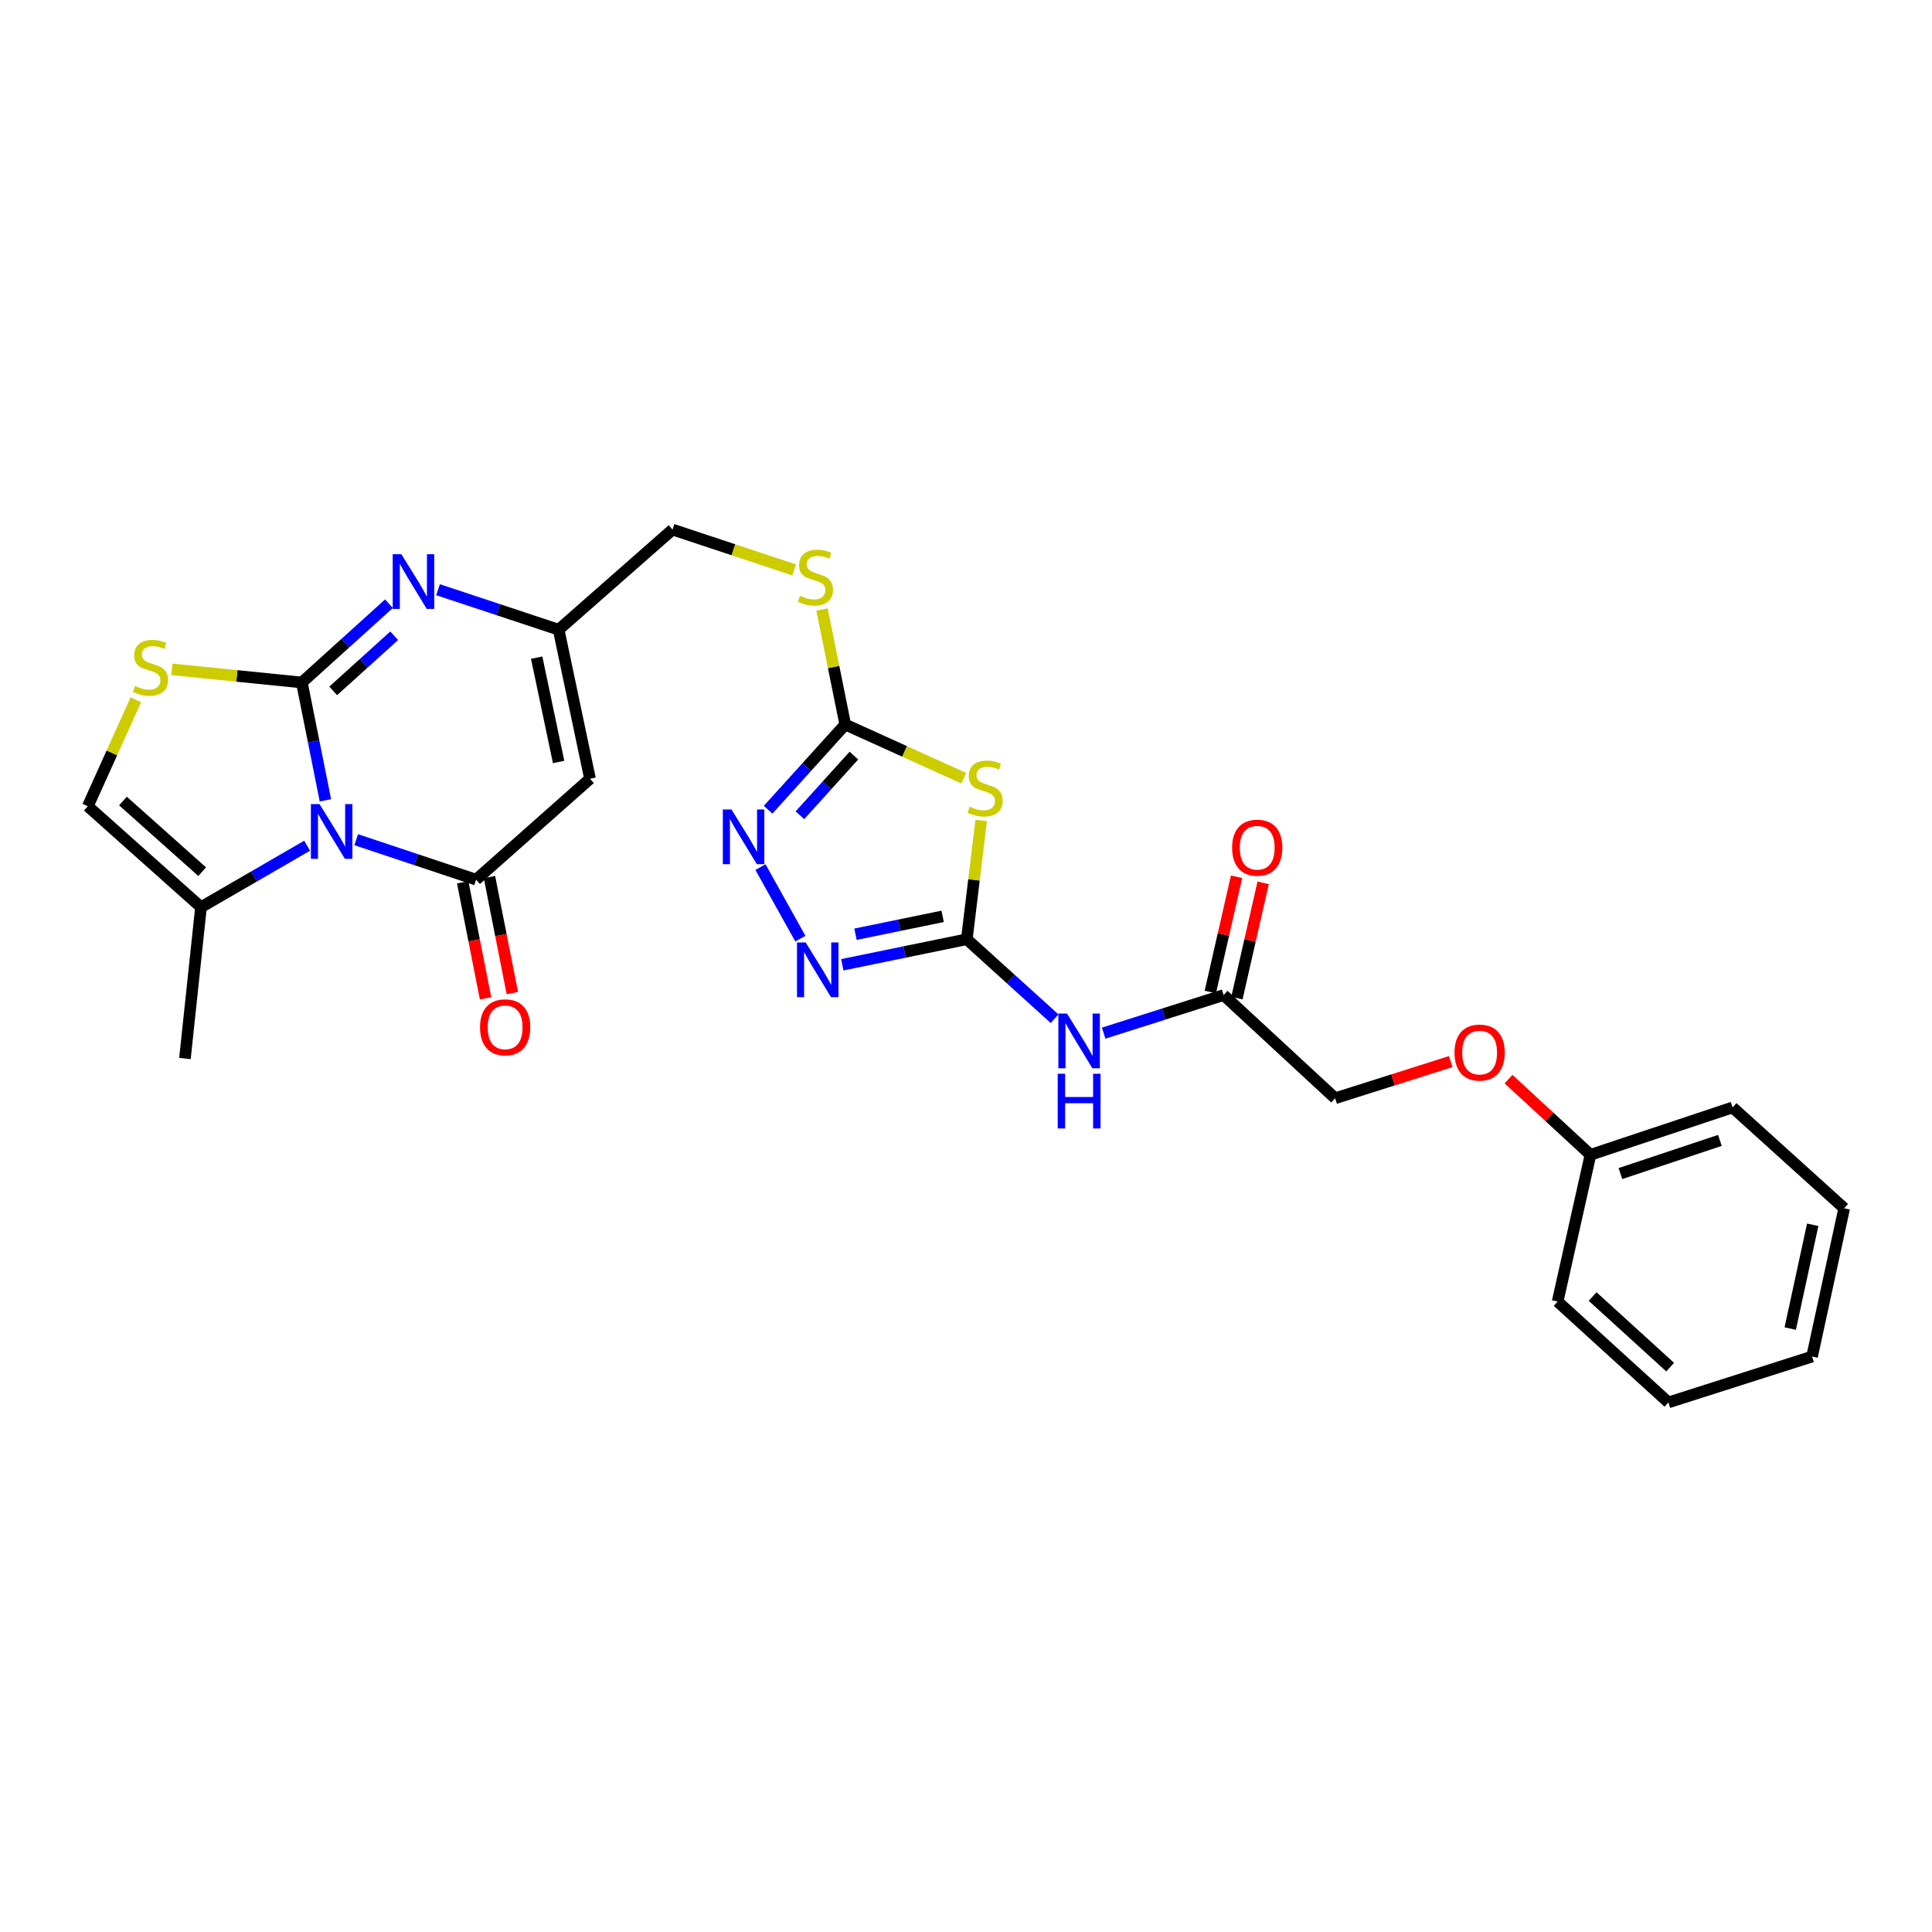 <?xml version='1.0' encoding='iso-8859-1'?>
<svg version='1.1' baseProfile='full'
              xmlns='http://www.w3.org/2000/svg'
                      xmlns:rdkit='http://www.rdkit.org/xml'
                      xmlns:xlink='http://www.w3.org/1999/xlink'
                  xml:space='preserve'
width='1000px' height='1000px' viewBox='0 0 1000 1000'>
<!-- END OF HEADER -->
<rect style='opacity:1.0;fill:#FFFFFF;stroke:none' width='1000' height='1000' x='0' y='0'> </rect>
<path class='bond-0' d='M 156.234,353.256 L 162.335,383.757' style='fill:none;fill-rule:evenodd;stroke:#000000;stroke-width:6px;stroke-linecap:butt;stroke-linejoin:miter;stroke-opacity:1' />
<path class='bond-0' d='M 162.335,383.757 L 168.435,414.258' style='fill:none;fill-rule:evenodd;stroke:#0000FF;stroke-width:6px;stroke-linecap:butt;stroke-linejoin:miter;stroke-opacity:1' />
<path class='bond-2' d='M 156.234,353.256 L 178.778,332.87' style='fill:none;fill-rule:evenodd;stroke:#000000;stroke-width:6px;stroke-linecap:butt;stroke-linejoin:miter;stroke-opacity:1' />
<path class='bond-2' d='M 178.778,332.87 L 201.321,312.484' style='fill:none;fill-rule:evenodd;stroke:#0000FF;stroke-width:6px;stroke-linecap:butt;stroke-linejoin:miter;stroke-opacity:1' />
<path class='bond-2' d='M 172.465,357.61 L 188.246,343.34' style='fill:none;fill-rule:evenodd;stroke:#000000;stroke-width:6px;stroke-linecap:butt;stroke-linejoin:miter;stroke-opacity:1' />
<path class='bond-2' d='M 188.246,343.34 L 204.026,329.069' style='fill:none;fill-rule:evenodd;stroke:#0000FF;stroke-width:6px;stroke-linecap:butt;stroke-linejoin:miter;stroke-opacity:1' />
<path class='bond-8' d='M 156.234,353.256 L 122.598,349.857' style='fill:none;fill-rule:evenodd;stroke:#000000;stroke-width:6px;stroke-linecap:butt;stroke-linejoin:miter;stroke-opacity:1' />
<path class='bond-8' d='M 122.598,349.857 L 88.962,346.459' style='fill:none;fill-rule:evenodd;stroke:#CCCC00;stroke-width:6px;stroke-linecap:butt;stroke-linejoin:miter;stroke-opacity:1' />
<path class='bond-1' d='M 184.37,434.623 L 215.395,444.969' style='fill:none;fill-rule:evenodd;stroke:#0000FF;stroke-width:6px;stroke-linecap:butt;stroke-linejoin:miter;stroke-opacity:1' />
<path class='bond-1' d='M 215.395,444.969 L 246.42,455.315' style='fill:none;fill-rule:evenodd;stroke:#000000;stroke-width:6px;stroke-linecap:butt;stroke-linejoin:miter;stroke-opacity:1' />
<path class='bond-12' d='M 158.966,437.737 L 131.501,453.647' style='fill:none;fill-rule:evenodd;stroke:#0000FF;stroke-width:6px;stroke-linecap:butt;stroke-linejoin:miter;stroke-opacity:1' />
<path class='bond-12' d='M 131.501,453.647 L 104.036,469.556' style='fill:none;fill-rule:evenodd;stroke:#000000;stroke-width:6px;stroke-linecap:butt;stroke-linejoin:miter;stroke-opacity:1' />
<path class='bond-15' d='M 239.496,456.679 L 245.414,486.715' style='fill:none;fill-rule:evenodd;stroke:#000000;stroke-width:6px;stroke-linecap:butt;stroke-linejoin:miter;stroke-opacity:1' />
<path class='bond-15' d='M 245.414,486.715 L 251.332,516.751' style='fill:none;fill-rule:evenodd;stroke:#FF0000;stroke-width:6px;stroke-linecap:butt;stroke-linejoin:miter;stroke-opacity:1' />
<path class='bond-15' d='M 253.345,453.95 L 259.264,483.986' style='fill:none;fill-rule:evenodd;stroke:#000000;stroke-width:6px;stroke-linecap:butt;stroke-linejoin:miter;stroke-opacity:1' />
<path class='bond-15' d='M 259.264,483.986 L 265.182,514.022' style='fill:none;fill-rule:evenodd;stroke:#FF0000;stroke-width:6px;stroke-linecap:butt;stroke-linejoin:miter;stroke-opacity:1' />
<path class='bond-29' d='M 246.42,455.315 L 305.386,403.07' style='fill:none;fill-rule:evenodd;stroke:#000000;stroke-width:6px;stroke-linecap:butt;stroke-linejoin:miter;stroke-opacity:1' />
<path class='bond-11' d='M 226.728,305.229 L 257.944,315.581' style='fill:none;fill-rule:evenodd;stroke:#0000FF;stroke-width:6px;stroke-linecap:butt;stroke-linejoin:miter;stroke-opacity:1' />
<path class='bond-11' d='M 257.944,315.581 L 289.161,325.933' style='fill:none;fill-rule:evenodd;stroke:#000000;stroke-width:6px;stroke-linecap:butt;stroke-linejoin:miter;stroke-opacity:1' />
<path class='bond-3' d='M 500.416,486.151 L 504.136,455.409' style='fill:none;fill-rule:evenodd;stroke:#000000;stroke-width:6px;stroke-linecap:butt;stroke-linejoin:miter;stroke-opacity:1' />
<path class='bond-3' d='M 504.136,455.409 L 507.857,424.667' style='fill:none;fill-rule:evenodd;stroke:#CCCC00;stroke-width:6px;stroke-linecap:butt;stroke-linejoin:miter;stroke-opacity:1' />
<path class='bond-10' d='M 500.416,486.151 L 523.133,506.716' style='fill:none;fill-rule:evenodd;stroke:#000000;stroke-width:6px;stroke-linecap:butt;stroke-linejoin:miter;stroke-opacity:1' />
<path class='bond-10' d='M 523.133,506.716 L 545.85,527.282' style='fill:none;fill-rule:evenodd;stroke:#0000FF;stroke-width:6px;stroke-linecap:butt;stroke-linejoin:miter;stroke-opacity:1' />
<path class='bond-30' d='M 500.416,486.151 L 468.194,492.76' style='fill:none;fill-rule:evenodd;stroke:#000000;stroke-width:6px;stroke-linecap:butt;stroke-linejoin:miter;stroke-opacity:1' />
<path class='bond-30' d='M 468.194,492.76 L 435.972,499.369' style='fill:none;fill-rule:evenodd;stroke:#0000FF;stroke-width:6px;stroke-linecap:butt;stroke-linejoin:miter;stroke-opacity:1' />
<path class='bond-30' d='M 487.913,474.305 L 465.358,478.932' style='fill:none;fill-rule:evenodd;stroke:#000000;stroke-width:6px;stroke-linecap:butt;stroke-linejoin:miter;stroke-opacity:1' />
<path class='bond-30' d='M 465.358,478.932 L 442.802,483.558' style='fill:none;fill-rule:evenodd;stroke:#0000FF;stroke-width:6px;stroke-linecap:butt;stroke-linejoin:miter;stroke-opacity:1' />
<path class='bond-4' d='M 498.83,402.8 L 468.163,388.905' style='fill:none;fill-rule:evenodd;stroke:#CCCC00;stroke-width:6px;stroke-linecap:butt;stroke-linejoin:miter;stroke-opacity:1' />
<path class='bond-4' d='M 468.163,388.905 L 437.497,375.01' style='fill:none;fill-rule:evenodd;stroke:#000000;stroke-width:6px;stroke-linecap:butt;stroke-linejoin:miter;stroke-opacity:1' />
<path class='bond-5' d='M 305.386,403.07 L 289.161,325.933' style='fill:none;fill-rule:evenodd;stroke:#000000;stroke-width:6px;stroke-linecap:butt;stroke-linejoin:miter;stroke-opacity:1' />
<path class='bond-5' d='M 289.139,394.405 L 277.781,340.409' style='fill:none;fill-rule:evenodd;stroke:#000000;stroke-width:6px;stroke-linecap:butt;stroke-linejoin:miter;stroke-opacity:1' />
<path class='bond-6' d='M 437.497,375.01 L 431.484,345.244' style='fill:none;fill-rule:evenodd;stroke:#000000;stroke-width:6px;stroke-linecap:butt;stroke-linejoin:miter;stroke-opacity:1' />
<path class='bond-6' d='M 431.484,345.244 L 425.471,315.477' style='fill:none;fill-rule:evenodd;stroke:#CCCC00;stroke-width:6px;stroke-linecap:butt;stroke-linejoin:miter;stroke-opacity:1' />
<path class='bond-9' d='M 437.497,375.01 L 417.537,397.065' style='fill:none;fill-rule:evenodd;stroke:#000000;stroke-width:6px;stroke-linecap:butt;stroke-linejoin:miter;stroke-opacity:1' />
<path class='bond-9' d='M 417.537,397.065 L 397.576,419.12' style='fill:none;fill-rule:evenodd;stroke:#0000FF;stroke-width:6px;stroke-linecap:butt;stroke-linejoin:miter;stroke-opacity:1' />
<path class='bond-9' d='M 441.975,391.099 L 428.003,406.537' style='fill:none;fill-rule:evenodd;stroke:#000000;stroke-width:6px;stroke-linecap:butt;stroke-linejoin:miter;stroke-opacity:1' />
<path class='bond-9' d='M 428.003,406.537 L 414.03,421.975' style='fill:none;fill-rule:evenodd;stroke:#0000FF;stroke-width:6px;stroke-linecap:butt;stroke-linejoin:miter;stroke-opacity:1' />
<path class='bond-7' d='M 414.267,485.846 L 393.615,448.821' style='fill:none;fill-rule:evenodd;stroke:#0000FF;stroke-width:6px;stroke-linecap:butt;stroke-linejoin:miter;stroke-opacity:1' />
<path class='bond-13' d='M 70.312,362.196 L 57.883,389.75' style='fill:none;fill-rule:evenodd;stroke:#CCCC00;stroke-width:6px;stroke-linecap:butt;stroke-linejoin:miter;stroke-opacity:1' />
<path class='bond-13' d='M 57.883,389.75 L 45.455,417.303' style='fill:none;fill-rule:evenodd;stroke:#000000;stroke-width:6px;stroke-linecap:butt;stroke-linejoin:miter;stroke-opacity:1' />
<path class='bond-14' d='M 571.252,534.749 L 602.297,524.895' style='fill:none;fill-rule:evenodd;stroke:#0000FF;stroke-width:6px;stroke-linecap:butt;stroke-linejoin:miter;stroke-opacity:1' />
<path class='bond-14' d='M 602.297,524.895 L 633.342,515.041' style='fill:none;fill-rule:evenodd;stroke:#000000;stroke-width:6px;stroke-linecap:butt;stroke-linejoin:miter;stroke-opacity:1' />
<path class='bond-18' d='M 289.161,325.933 L 348.095,274.104' style='fill:none;fill-rule:evenodd;stroke:#000000;stroke-width:6px;stroke-linecap:butt;stroke-linejoin:miter;stroke-opacity:1' />
<path class='bond-22' d='M 104.036,469.556 L 95.724,547.885' style='fill:none;fill-rule:evenodd;stroke:#000000;stroke-width:6px;stroke-linecap:butt;stroke-linejoin:miter;stroke-opacity:1' />
<path class='bond-28' d='M 104.036,469.556 L 45.455,417.303' style='fill:none;fill-rule:evenodd;stroke:#000000;stroke-width:6px;stroke-linecap:butt;stroke-linejoin:miter;stroke-opacity:1' />
<path class='bond-28' d='M 104.645,451.184 L 63.638,414.607' style='fill:none;fill-rule:evenodd;stroke:#000000;stroke-width:6px;stroke-linecap:butt;stroke-linejoin:miter;stroke-opacity:1' />
<path class='bond-17' d='M 640.224,516.609 L 647.017,486.788' style='fill:none;fill-rule:evenodd;stroke:#000000;stroke-width:6px;stroke-linecap:butt;stroke-linejoin:miter;stroke-opacity:1' />
<path class='bond-17' d='M 647.017,486.788 L 653.81,456.967' style='fill:none;fill-rule:evenodd;stroke:#FF0000;stroke-width:6px;stroke-linecap:butt;stroke-linejoin:miter;stroke-opacity:1' />
<path class='bond-17' d='M 626.46,513.474 L 633.253,483.653' style='fill:none;fill-rule:evenodd;stroke:#000000;stroke-width:6px;stroke-linecap:butt;stroke-linejoin:miter;stroke-opacity:1' />
<path class='bond-17' d='M 633.253,483.653 L 640.046,453.832' style='fill:none;fill-rule:evenodd;stroke:#FF0000;stroke-width:6px;stroke-linecap:butt;stroke-linejoin:miter;stroke-opacity:1' />
<path class='bond-20' d='M 633.342,515.041 L 691.069,568.455' style='fill:none;fill-rule:evenodd;stroke:#000000;stroke-width:6px;stroke-linecap:butt;stroke-linejoin:miter;stroke-opacity:1' />
<path class='bond-16' d='M 411.043,294.99 L 379.569,284.547' style='fill:none;fill-rule:evenodd;stroke:#CCCC00;stroke-width:6px;stroke-linecap:butt;stroke-linejoin:miter;stroke-opacity:1' />
<path class='bond-16' d='M 379.569,284.547 L 348.095,274.104' style='fill:none;fill-rule:evenodd;stroke:#000000;stroke-width:6px;stroke-linecap:butt;stroke-linejoin:miter;stroke-opacity:1' />
<path class='bond-19' d='M 750.891,549.478 L 720.98,558.967' style='fill:none;fill-rule:evenodd;stroke:#FF0000;stroke-width:6px;stroke-linecap:butt;stroke-linejoin:miter;stroke-opacity:1' />
<path class='bond-19' d='M 720.98,558.967 L 691.069,568.455' style='fill:none;fill-rule:evenodd;stroke:#000000;stroke-width:6px;stroke-linecap:butt;stroke-linejoin:miter;stroke-opacity:1' />
<path class='bond-21' d='M 780.805,558.54 L 802.016,578.127' style='fill:none;fill-rule:evenodd;stroke:#FF0000;stroke-width:6px;stroke-linecap:butt;stroke-linejoin:miter;stroke-opacity:1' />
<path class='bond-21' d='M 802.016,578.127 L 823.227,597.715' style='fill:none;fill-rule:evenodd;stroke:#000000;stroke-width:6px;stroke-linecap:butt;stroke-linejoin:miter;stroke-opacity:1' />
<path class='bond-23' d='M 823.227,597.715 L 896.779,573.2' style='fill:none;fill-rule:evenodd;stroke:#000000;stroke-width:6px;stroke-linecap:butt;stroke-linejoin:miter;stroke-opacity:1' />
<path class='bond-23' d='M 838.723,607.429 L 890.21,590.269' style='fill:none;fill-rule:evenodd;stroke:#000000;stroke-width:6px;stroke-linecap:butt;stroke-linejoin:miter;stroke-opacity:1' />
<path class='bond-24' d='M 823.227,597.715 L 806.225,673.683' style='fill:none;fill-rule:evenodd;stroke:#000000;stroke-width:6px;stroke-linecap:butt;stroke-linejoin:miter;stroke-opacity:1' />
<path class='bond-26' d='M 896.779,573.2 L 954.545,625.413' style='fill:none;fill-rule:evenodd;stroke:#000000;stroke-width:6px;stroke-linecap:butt;stroke-linejoin:miter;stroke-opacity:1' />
<path class='bond-25' d='M 806.225,673.683 L 863.567,725.896' style='fill:none;fill-rule:evenodd;stroke:#000000;stroke-width:6px;stroke-linecap:butt;stroke-linejoin:miter;stroke-opacity:1' />
<path class='bond-25' d='M 824.33,671.077 L 864.47,707.627' style='fill:none;fill-rule:evenodd;stroke:#000000;stroke-width:6px;stroke-linecap:butt;stroke-linejoin:miter;stroke-opacity:1' />
<path class='bond-27' d='M 863.567,725.896 L 937.928,702.158' style='fill:none;fill-rule:evenodd;stroke:#000000;stroke-width:6px;stroke-linecap:butt;stroke-linejoin:miter;stroke-opacity:1' />
<path class='bond-31' d='M 954.545,625.413 L 937.928,702.158' style='fill:none;fill-rule:evenodd;stroke:#000000;stroke-width:6px;stroke-linecap:butt;stroke-linejoin:miter;stroke-opacity:1' />
<path class='bond-31' d='M 938.256,633.938 L 926.624,687.659' style='fill:none;fill-rule:evenodd;stroke:#000000;stroke-width:6px;stroke-linecap:butt;stroke-linejoin:miter;stroke-opacity:1' />
<path  class='atom-1' d='M 165.4 416.224
L 174.68 431.224
Q 175.6 432.704, 177.08 435.384
Q 178.56 438.064, 178.64 438.224
L 178.64 416.224
L 182.4 416.224
L 182.4 444.544
L 178.52 444.544
L 168.56 428.144
Q 167.4 426.224, 166.16 424.024
Q 164.96 421.824, 164.6 421.144
L 164.6 444.544
L 160.92 444.544
L 160.92 416.224
L 165.4 416.224
' fill='#0000FF'/>
<path  class='atom-3' d='M 207.748 286.85
L 217.028 301.85
Q 217.948 303.33, 219.428 306.01
Q 220.908 308.69, 220.988 308.85
L 220.988 286.85
L 224.748 286.85
L 224.748 315.17
L 220.868 315.17
L 210.908 298.77
Q 209.748 296.85, 208.508 294.65
Q 207.308 292.45, 206.948 291.77
L 206.948 315.17
L 203.268 315.17
L 203.268 286.85
L 207.748 286.85
' fill='#0000FF'/>
<path  class='atom-5' d='M 501.897 417.534
Q 502.217 417.654, 503.537 418.214
Q 504.857 418.774, 506.297 419.134
Q 507.777 419.454, 509.217 419.454
Q 511.897 419.454, 513.457 418.174
Q 515.017 416.854, 515.017 414.574
Q 515.017 413.014, 514.217 412.054
Q 513.457 411.094, 512.257 410.574
Q 511.057 410.054, 509.057 409.454
Q 506.537 408.694, 505.017 407.974
Q 503.537 407.254, 502.457 405.734
Q 501.417 404.214, 501.417 401.654
Q 501.417 398.094, 503.817 395.894
Q 506.257 393.694, 511.057 393.694
Q 514.337 393.694, 518.057 395.254
L 517.137 398.334
Q 513.737 396.934, 511.177 396.934
Q 508.417 396.934, 506.897 398.094
Q 505.377 399.214, 505.417 401.174
Q 505.417 402.694, 506.177 403.614
Q 506.977 404.534, 508.097 405.054
Q 509.257 405.574, 511.177 406.174
Q 513.737 406.974, 515.257 407.774
Q 516.777 408.574, 517.857 410.214
Q 518.977 411.814, 518.977 414.574
Q 518.977 418.494, 516.337 420.614
Q 513.737 422.694, 509.377 422.694
Q 506.857 422.694, 504.937 422.134
Q 503.057 421.614, 500.817 420.694
L 501.897 417.534
' fill='#CCCC00'/>
<path  class='atom-8' d='M 417.003 487.816
L 426.283 502.816
Q 427.203 504.296, 428.683 506.976
Q 430.163 509.656, 430.243 509.816
L 430.243 487.816
L 434.003 487.816
L 434.003 516.136
L 430.123 516.136
L 420.163 499.736
Q 419.003 497.816, 417.763 495.616
Q 416.563 493.416, 416.203 492.736
L 416.203 516.136
L 412.523 516.136
L 412.523 487.816
L 417.003 487.816
' fill='#0000FF'/>
<path  class='atom-9' d='M 69.914 355.063
Q 70.234 355.183, 71.554 355.743
Q 72.874 356.303, 74.314 356.663
Q 75.794 356.983, 77.234 356.983
Q 79.914 356.983, 81.474 355.703
Q 83.034 354.383, 83.034 352.103
Q 83.034 350.543, 82.234 349.583
Q 81.474 348.623, 80.274 348.103
Q 79.074 347.583, 77.074 346.983
Q 74.554 346.223, 73.034 345.503
Q 71.554 344.783, 70.474 343.263
Q 69.434 341.743, 69.434 339.183
Q 69.434 335.623, 71.834 333.423
Q 74.274 331.223, 79.074 331.223
Q 82.354 331.223, 86.074 332.783
L 85.154 335.863
Q 81.754 334.463, 79.194 334.463
Q 76.434 334.463, 74.914 335.623
Q 73.394 336.743, 73.434 338.703
Q 73.434 340.223, 74.194 341.143
Q 74.994 342.063, 76.114 342.583
Q 77.274 343.103, 79.194 343.703
Q 81.754 344.503, 83.274 345.303
Q 84.794 346.103, 85.874 347.743
Q 86.994 349.343, 86.994 352.103
Q 86.994 356.023, 84.354 358.143
Q 81.754 360.223, 77.394 360.223
Q 74.874 360.223, 72.954 359.663
Q 71.074 359.143, 68.834 358.223
L 69.914 355.063
' fill='#CCCC00'/>
<path  class='atom-10' d='M 378.616 418.993
L 387.896 433.993
Q 388.816 435.473, 390.296 438.153
Q 391.776 440.833, 391.856 440.993
L 391.856 418.993
L 395.616 418.993
L 395.616 447.313
L 391.736 447.313
L 381.776 430.913
Q 380.616 428.993, 379.376 426.793
Q 378.176 424.593, 377.816 423.913
L 377.816 447.313
L 374.136 447.313
L 374.136 418.993
L 378.616 418.993
' fill='#0000FF'/>
<path  class='atom-11' d='M 552.29 524.62
L 561.57 539.62
Q 562.49 541.1, 563.97 543.78
Q 565.45 546.46, 565.53 546.62
L 565.53 524.62
L 569.29 524.62
L 569.29 552.94
L 565.41 552.94
L 555.45 536.54
Q 554.29 534.62, 553.05 532.42
Q 551.85 530.22, 551.49 529.54
L 551.49 552.94
L 547.81 552.94
L 547.81 524.62
L 552.29 524.62
' fill='#0000FF'/>
<path  class='atom-11' d='M 547.47 555.772
L 551.31 555.772
L 551.31 567.812
L 565.79 567.812
L 565.79 555.772
L 569.63 555.772
L 569.63 584.092
L 565.79 584.092
L 565.79 571.012
L 551.31 571.012
L 551.31 584.092
L 547.47 584.092
L 547.47 555.772
' fill='#0000FF'/>
<path  class='atom-16' d='M 248.462 531.731
Q 248.462 524.931, 251.822 521.131
Q 255.182 517.331, 261.462 517.331
Q 267.742 517.331, 271.102 521.131
Q 274.462 524.931, 274.462 531.731
Q 274.462 538.611, 271.062 542.531
Q 267.662 546.411, 261.462 546.411
Q 255.222 546.411, 251.822 542.531
Q 248.462 538.651, 248.462 531.731
M 261.462 543.211
Q 265.782 543.211, 268.102 540.331
Q 270.462 537.411, 270.462 531.731
Q 270.462 526.171, 268.102 523.371
Q 265.782 520.531, 261.462 520.531
Q 257.142 520.531, 254.782 523.331
Q 252.462 526.131, 252.462 531.731
Q 252.462 537.451, 254.782 540.331
Q 257.142 543.211, 261.462 543.211
' fill='#FF0000'/>
<path  class='atom-17' d='M 414.071 308.37
Q 414.391 308.49, 415.711 309.05
Q 417.031 309.61, 418.471 309.97
Q 419.951 310.29, 421.391 310.29
Q 424.071 310.29, 425.631 309.01
Q 427.191 307.69, 427.191 305.41
Q 427.191 303.85, 426.391 302.89
Q 425.631 301.93, 424.431 301.41
Q 423.231 300.89, 421.231 300.29
Q 418.711 299.53, 417.191 298.81
Q 415.711 298.09, 414.631 296.57
Q 413.591 295.05, 413.591 292.49
Q 413.591 288.93, 415.991 286.73
Q 418.431 284.53, 423.231 284.53
Q 426.511 284.53, 430.231 286.09
L 429.311 289.17
Q 425.911 287.77, 423.351 287.77
Q 420.591 287.77, 419.071 288.93
Q 417.551 290.05, 417.591 292.01
Q 417.591 293.53, 418.351 294.45
Q 419.151 295.37, 420.271 295.89
Q 421.431 296.41, 423.351 297.01
Q 425.911 297.81, 427.431 298.61
Q 428.951 299.41, 430.031 301.05
Q 431.151 302.65, 431.151 305.41
Q 431.151 309.33, 428.511 311.45
Q 425.911 313.53, 421.551 313.53
Q 419.031 313.53, 417.111 312.97
Q 415.231 312.45, 412.991 311.53
L 414.071 308.37
' fill='#CCCC00'/>
<path  class='atom-18' d='M 637.736 438.761
Q 637.736 431.961, 641.096 428.161
Q 644.456 424.361, 650.736 424.361
Q 657.016 424.361, 660.376 428.161
Q 663.736 431.961, 663.736 438.761
Q 663.736 445.641, 660.336 449.561
Q 656.936 453.441, 650.736 453.441
Q 644.496 453.441, 641.096 449.561
Q 637.736 445.681, 637.736 438.761
M 650.736 450.241
Q 655.056 450.241, 657.376 447.361
Q 659.736 444.441, 659.736 438.761
Q 659.736 433.201, 657.376 430.401
Q 655.056 427.561, 650.736 427.561
Q 646.416 427.561, 644.056 430.361
Q 641.736 433.161, 641.736 438.761
Q 641.736 444.481, 644.056 447.361
Q 646.416 450.241, 650.736 450.241
' fill='#FF0000'/>
<path  class='atom-20' d='M 752.853 544.812
Q 752.853 538.012, 756.213 534.212
Q 759.573 530.412, 765.853 530.412
Q 772.133 530.412, 775.493 534.212
Q 778.853 538.012, 778.853 544.812
Q 778.853 551.692, 775.453 555.612
Q 772.053 559.492, 765.853 559.492
Q 759.613 559.492, 756.213 555.612
Q 752.853 551.732, 752.853 544.812
M 765.853 556.292
Q 770.173 556.292, 772.493 553.412
Q 774.853 550.492, 774.853 544.812
Q 774.853 539.252, 772.493 536.452
Q 770.173 533.612, 765.853 533.612
Q 761.533 533.612, 759.173 536.412
Q 756.853 539.212, 756.853 544.812
Q 756.853 550.532, 759.173 553.412
Q 761.533 556.292, 765.853 556.292
' fill='#FF0000'/>
</svg>
